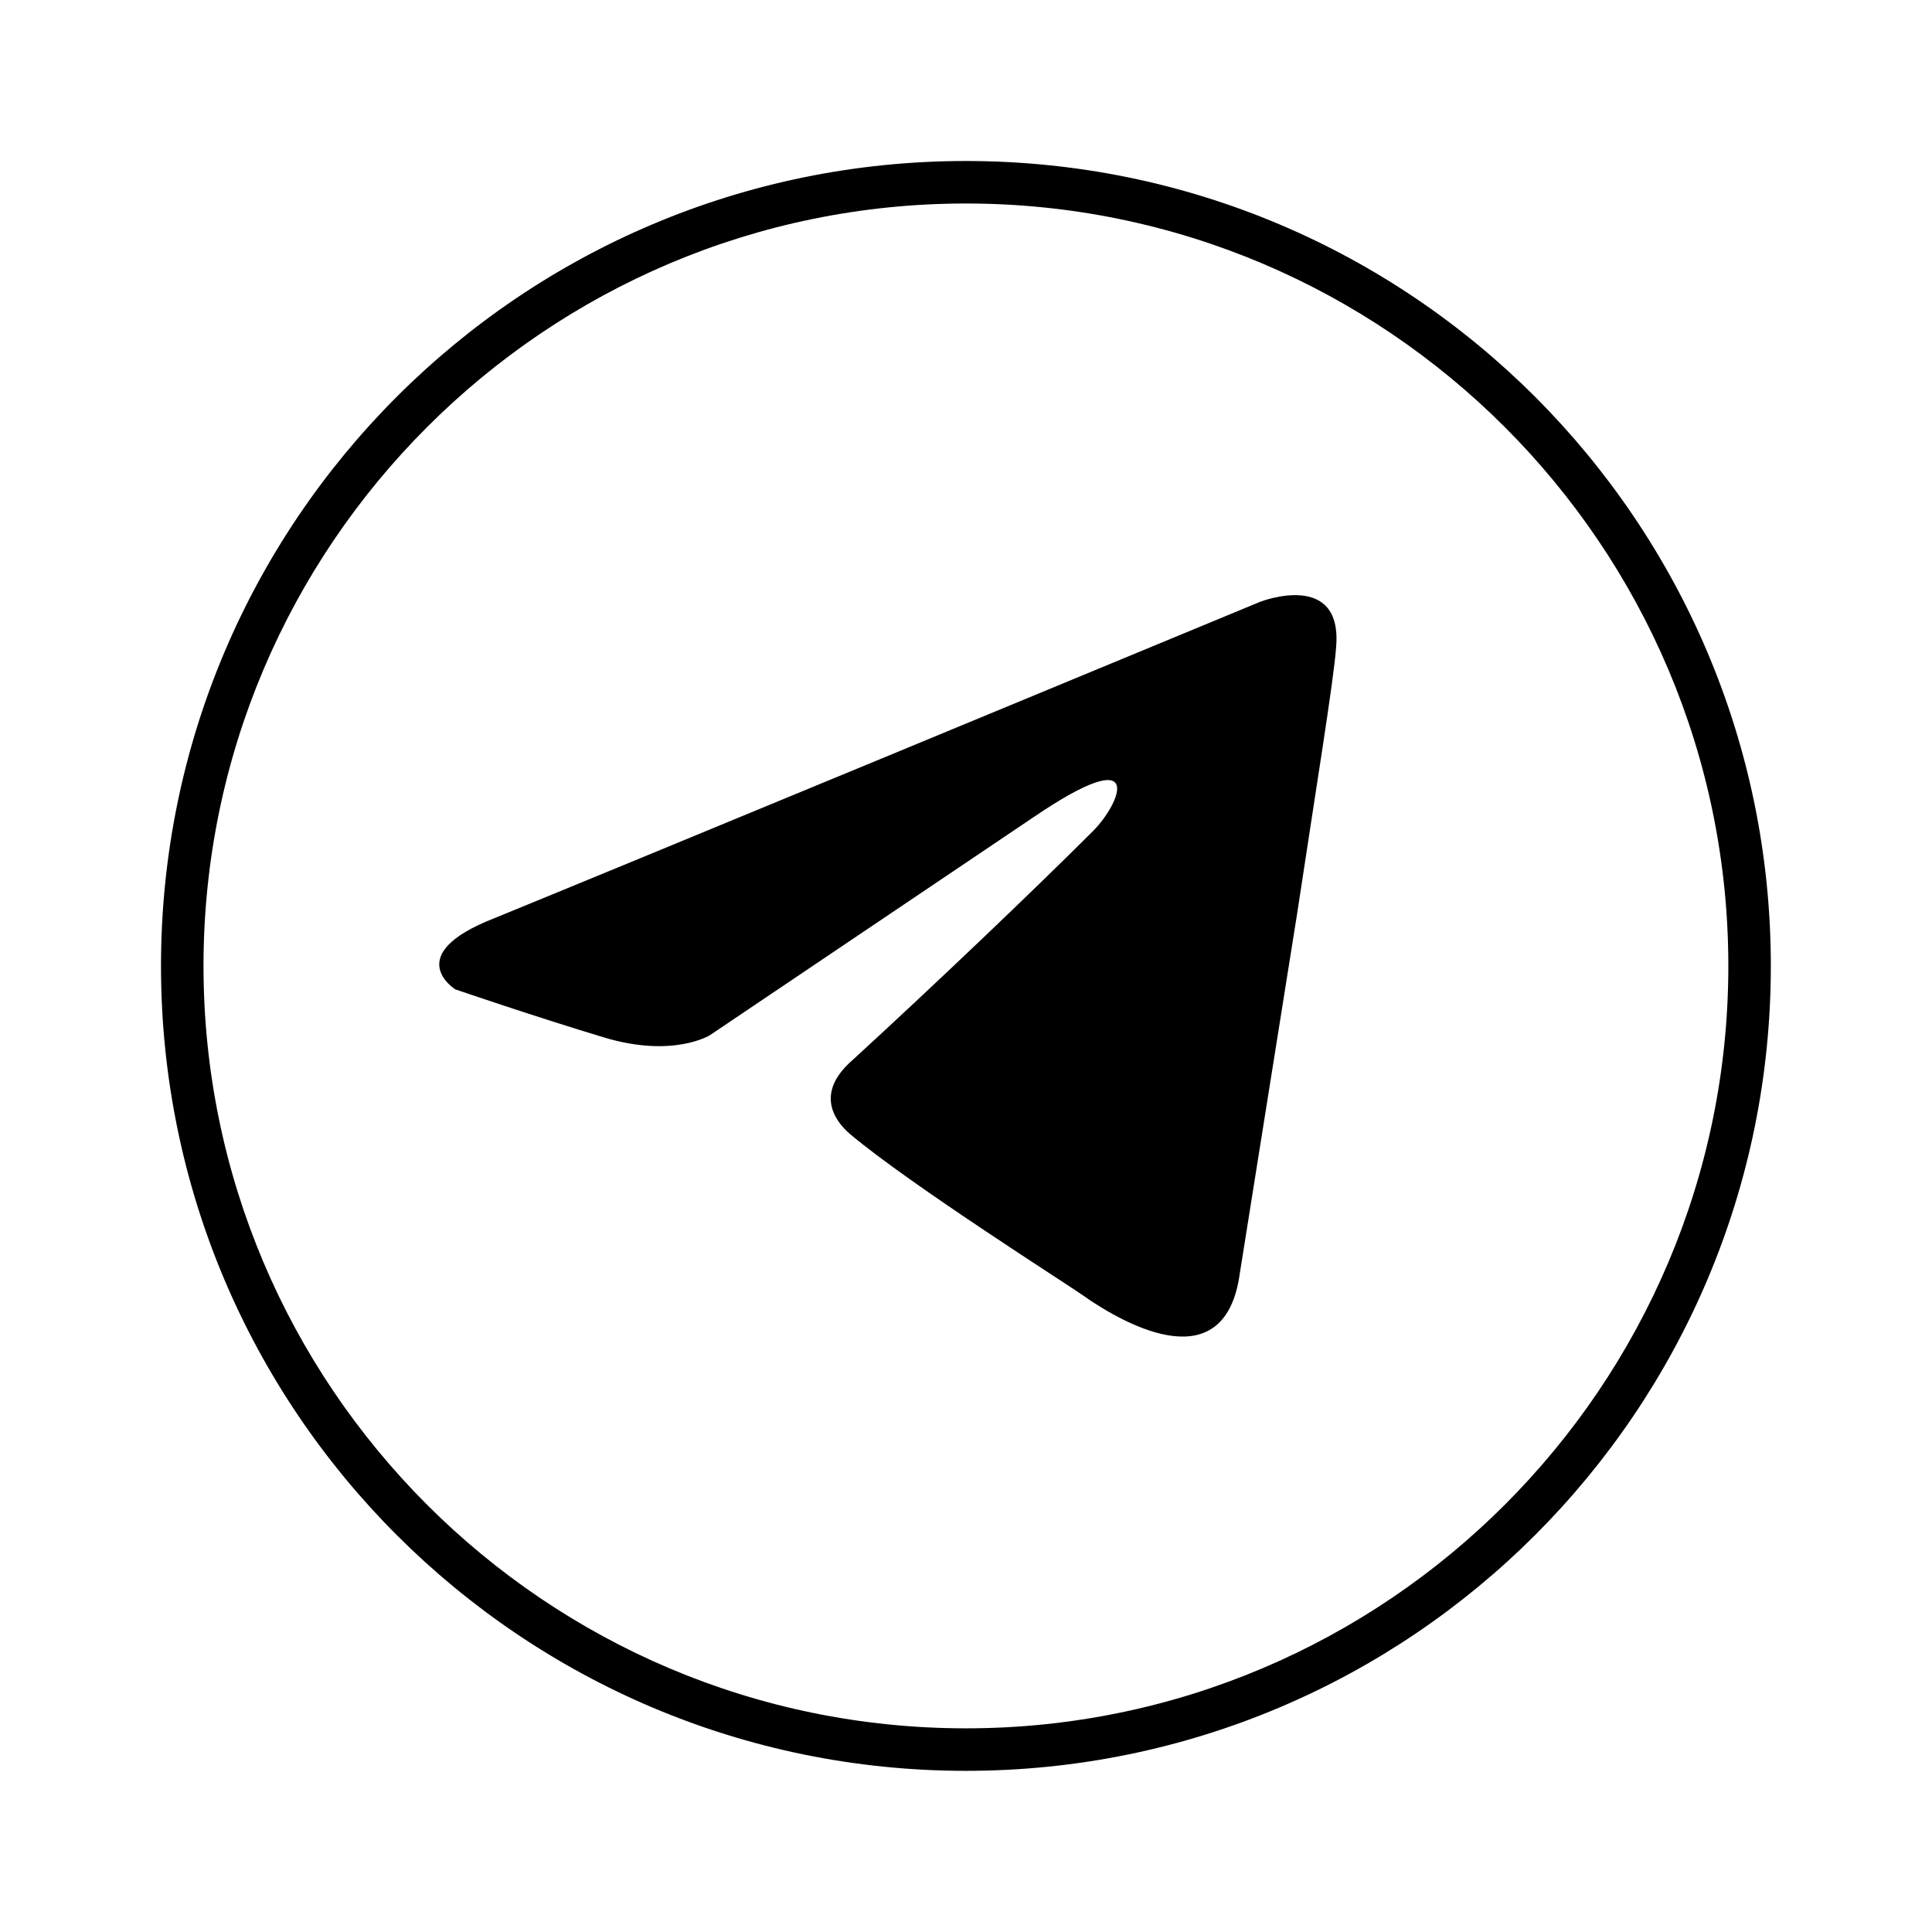 <?xml version="1.0" encoding="UTF-8"?> <svg xmlns="http://www.w3.org/2000/svg" width="36" height="36" viewBox="0 0 36 36" fill="none"><rect width="36" height="36" fill="white"></rect><g clip-path="url(#clip0_2_28)"><path d="M17.999 3.792C25.832 3.792 32.205 10.165 32.205 17.999C32.205 25.832 25.832 32.205 17.999 32.205C10.165 32.205 3.792 25.831 3.792 17.999C3.792 10.167 10.165 3.792 17.999 3.792ZM17.999 3C9.715 3 3 9.715 3 17.999C3 26.282 9.715 32.997 17.999 32.997C26.282 32.997 32.997 26.282 32.997 17.999C32.997 9.715 26.28 3 17.999 3Z" fill="black"></path></g><path d="M23.485 11.212C21.279 12.127 11.823 16.043 9.21 17.11C7.457 17.794 8.483 18.435 8.483 18.435C8.483 18.435 9.98 18.948 11.261 19.333C12.544 19.718 13.227 19.29 13.227 19.29L19.254 15.23C21.391 13.777 20.878 14.974 20.366 15.486C19.254 16.598 17.417 18.349 15.878 19.76C15.194 20.359 15.537 20.872 15.835 21.128C16.947 22.068 19.982 23.992 20.152 24.119C21.055 24.758 22.831 25.678 23.101 23.734L24.17 17.025C24.512 14.76 24.854 12.666 24.896 12.067C25.025 10.613 23.486 11.212 23.486 11.212H23.485Z" fill="black"></path><defs><clipPath id="clip0_2_28"><rect width="29.995" height="29.995" fill="white" transform="translate(3 3)"></rect></clipPath></defs></svg> 